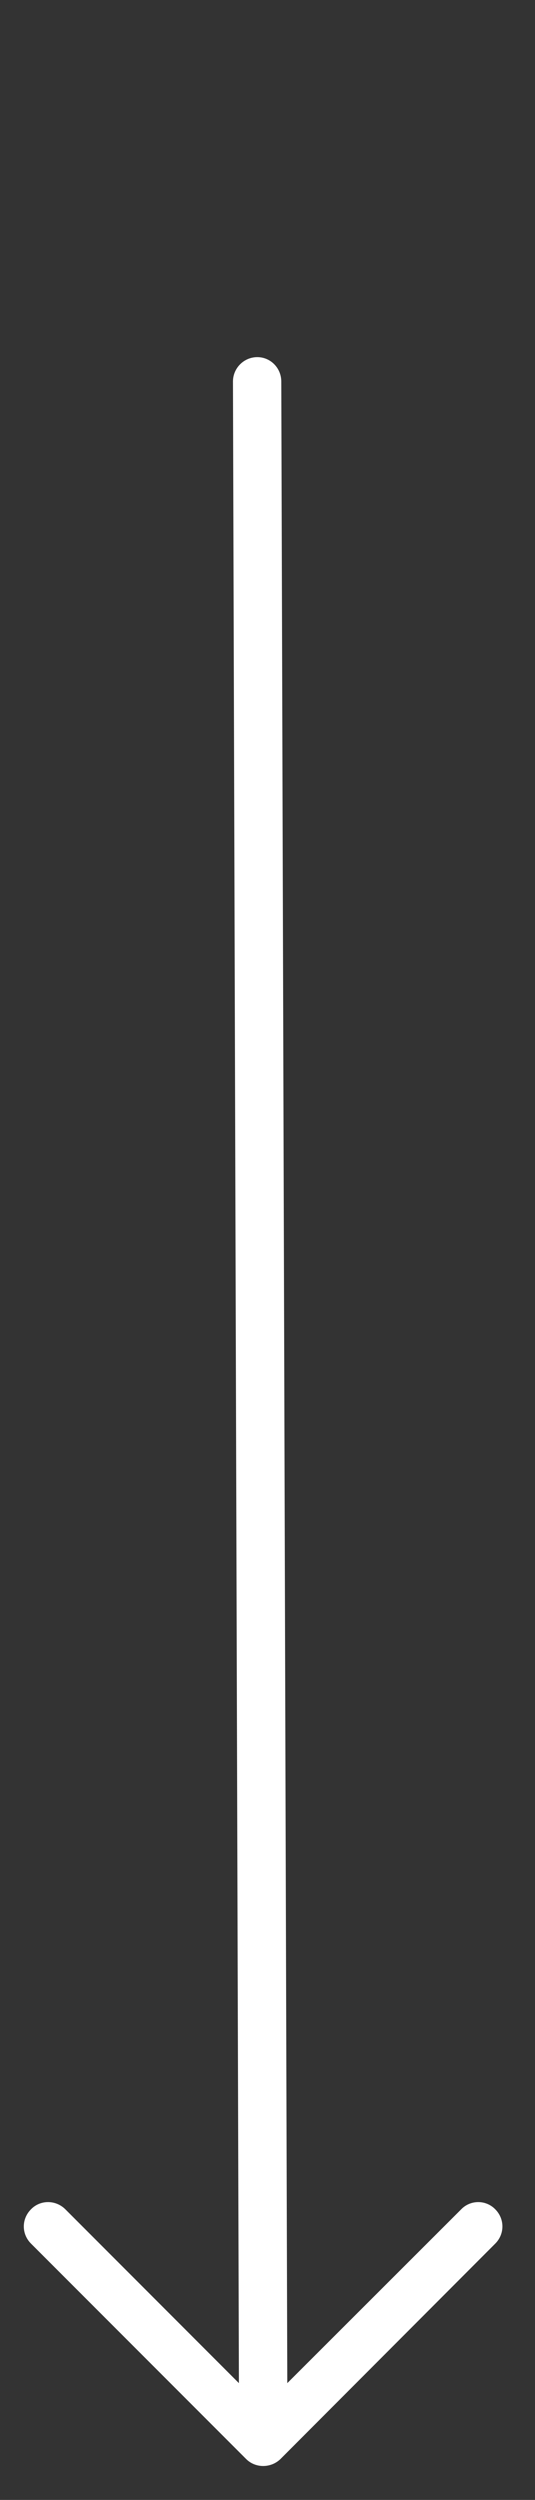 <svg xmlns="http://www.w3.org/2000/svg" xmlns:xlink="http://www.w3.org/1999/xlink" id="ejq9ngucopvq1" viewBox="0 0 9 42" width="9" height="42"><rect x="0" y="0" width="9" height="42" fill="#333333" stroke="none"/><style><![CDATA[#ejq9ngucopvq5_to {animation: ejq9ngucopvq5_to__to 2000ms linear infinite normal forwards}@keyframes ejq9ngucopvq5_to__to { 0% {transform: translate(0.3px,6px);animation-timing-function: cubic-bezier(0.42,0,0.58,1)} 50% {transform: translate(0.3px,0px);animation-timing-function: cubic-bezier(0.42,0,0.58,1)} 100% {transform: translate(0.3px,6px)} }]]></style><g id="ejq9ngucopvq2"><g id="ejq9ngucopvq3" transform="matrix(1 0 0 1 -716 -935)"><g id="ejq9ngucopvq4"><g id="ejq9ngucopvq5_to" transform="translate(0.3,6)"><path id="ejq9ngucopvq5" d="M724.031,966.694C724.192,966.533,724.192,966.278,724.031,966.117C723.875,965.956,723.615,965.956,723.459,966.117L720.533,969.038L720.432,935.41C720.432,935.185,720.253,935,720.028,935C719.803,935,719.619,935.185,719.619,935.41L719.719,969.038L716.799,966.117C716.637,965.956,716.377,965.956,716.222,966.117C716.06,966.278,716.06,966.533,716.222,966.694L719.841,970.313C719.997,970.469,720.256,970.469,720.418,970.313L724.031,966.694Z" transform="translate(0,0)" fill="rgb(255,255,255)" fill-rule="evenodd" stroke="none" stroke-width="1"></path></g></g></g></g></svg>